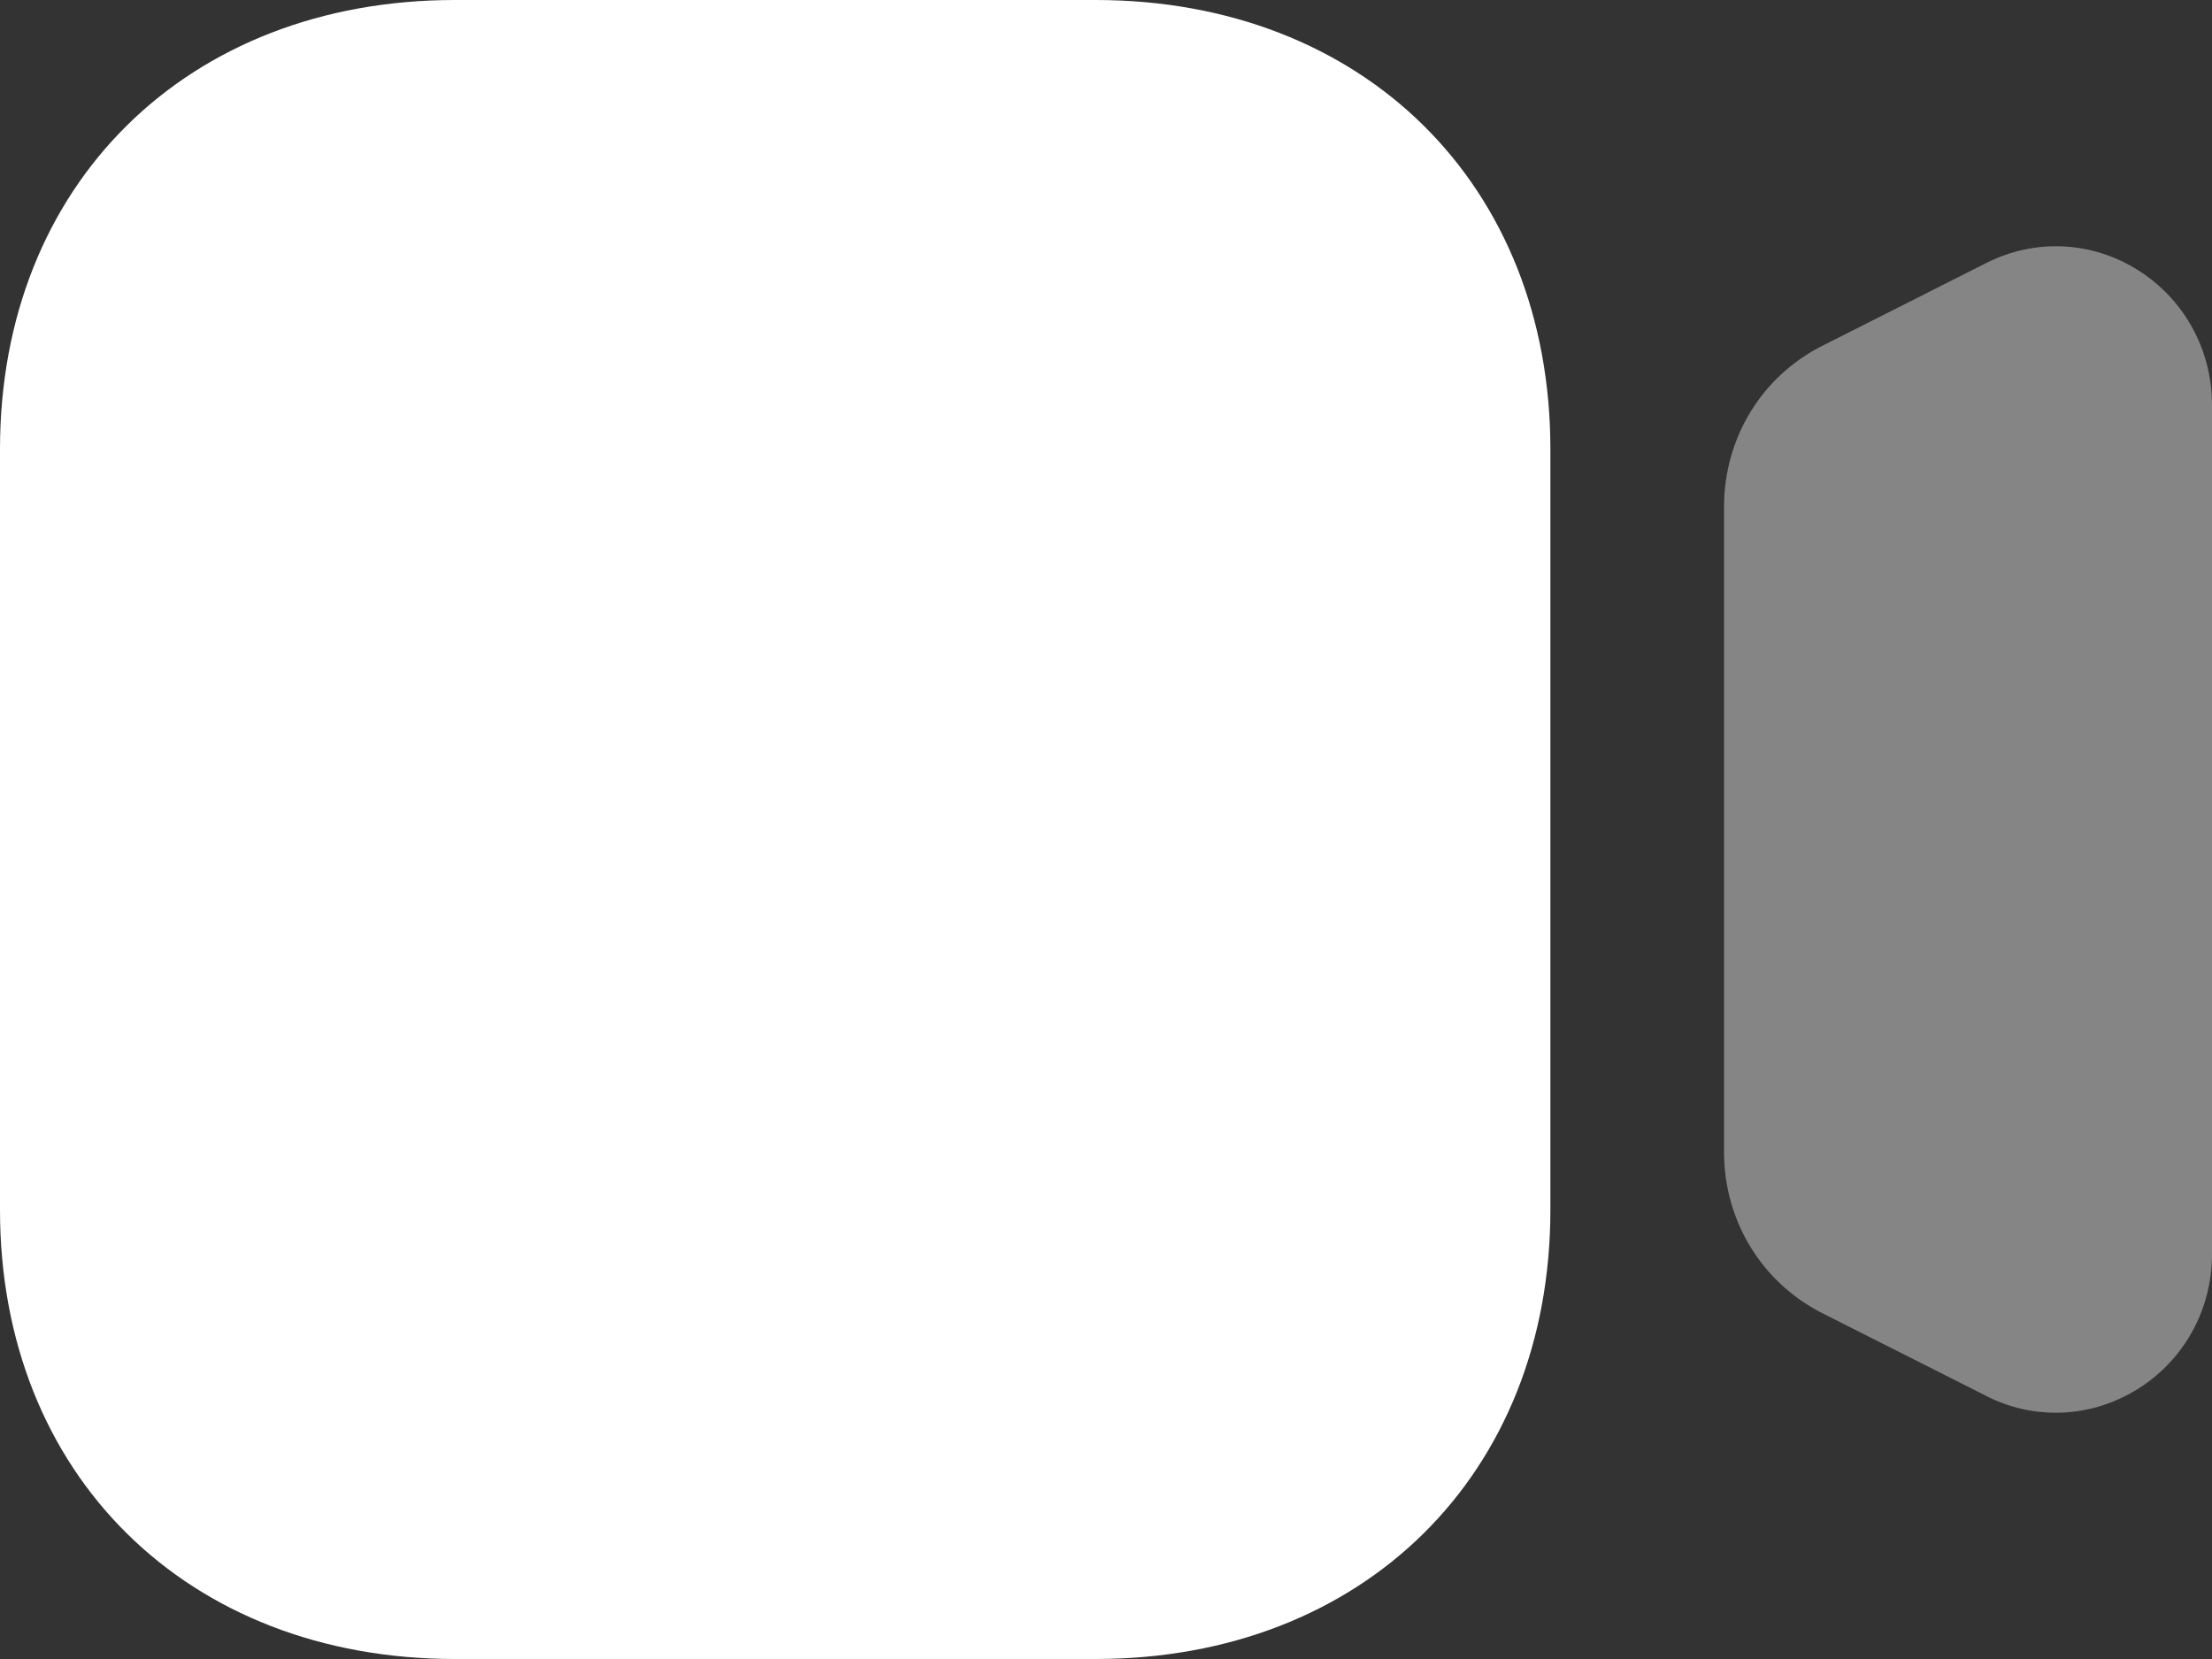 <svg xmlns="http://www.w3.org/2000/svg" width="40" height="30" viewBox="0 0 40 30" fill="none"><rect x="0" y="0" width="40" height="30" fill="#333333" stroke="none"/><path opacity="0.4" d="M38.662 4.885C37.824 4.357 36.794 4.311 35.916 4.757L32.952 6.254C31.856 6.806 31.176 7.923 31.176 9.165V20.832C31.176 22.075 31.856 23.19 32.952 23.746L35.914 25.241C36.316 25.448 36.746 25.547 37.176 25.547C37.692 25.547 38.204 25.401 38.662 25.115C39.5 24.589 40 23.677 40 22.678V7.324C40 6.325 39.5 5.413 38.662 4.885Z" fill="white"></path><path d="M19.81 30H8.226C3.382 30 0 26.66 0 21.878V8.122C0 3.338 3.382 0 8.226 0H19.81C24.654 0 28.036 3.338 28.036 8.122V21.878C28.036 26.66 24.654 30 19.81 30Z" fill="white"></path></svg>